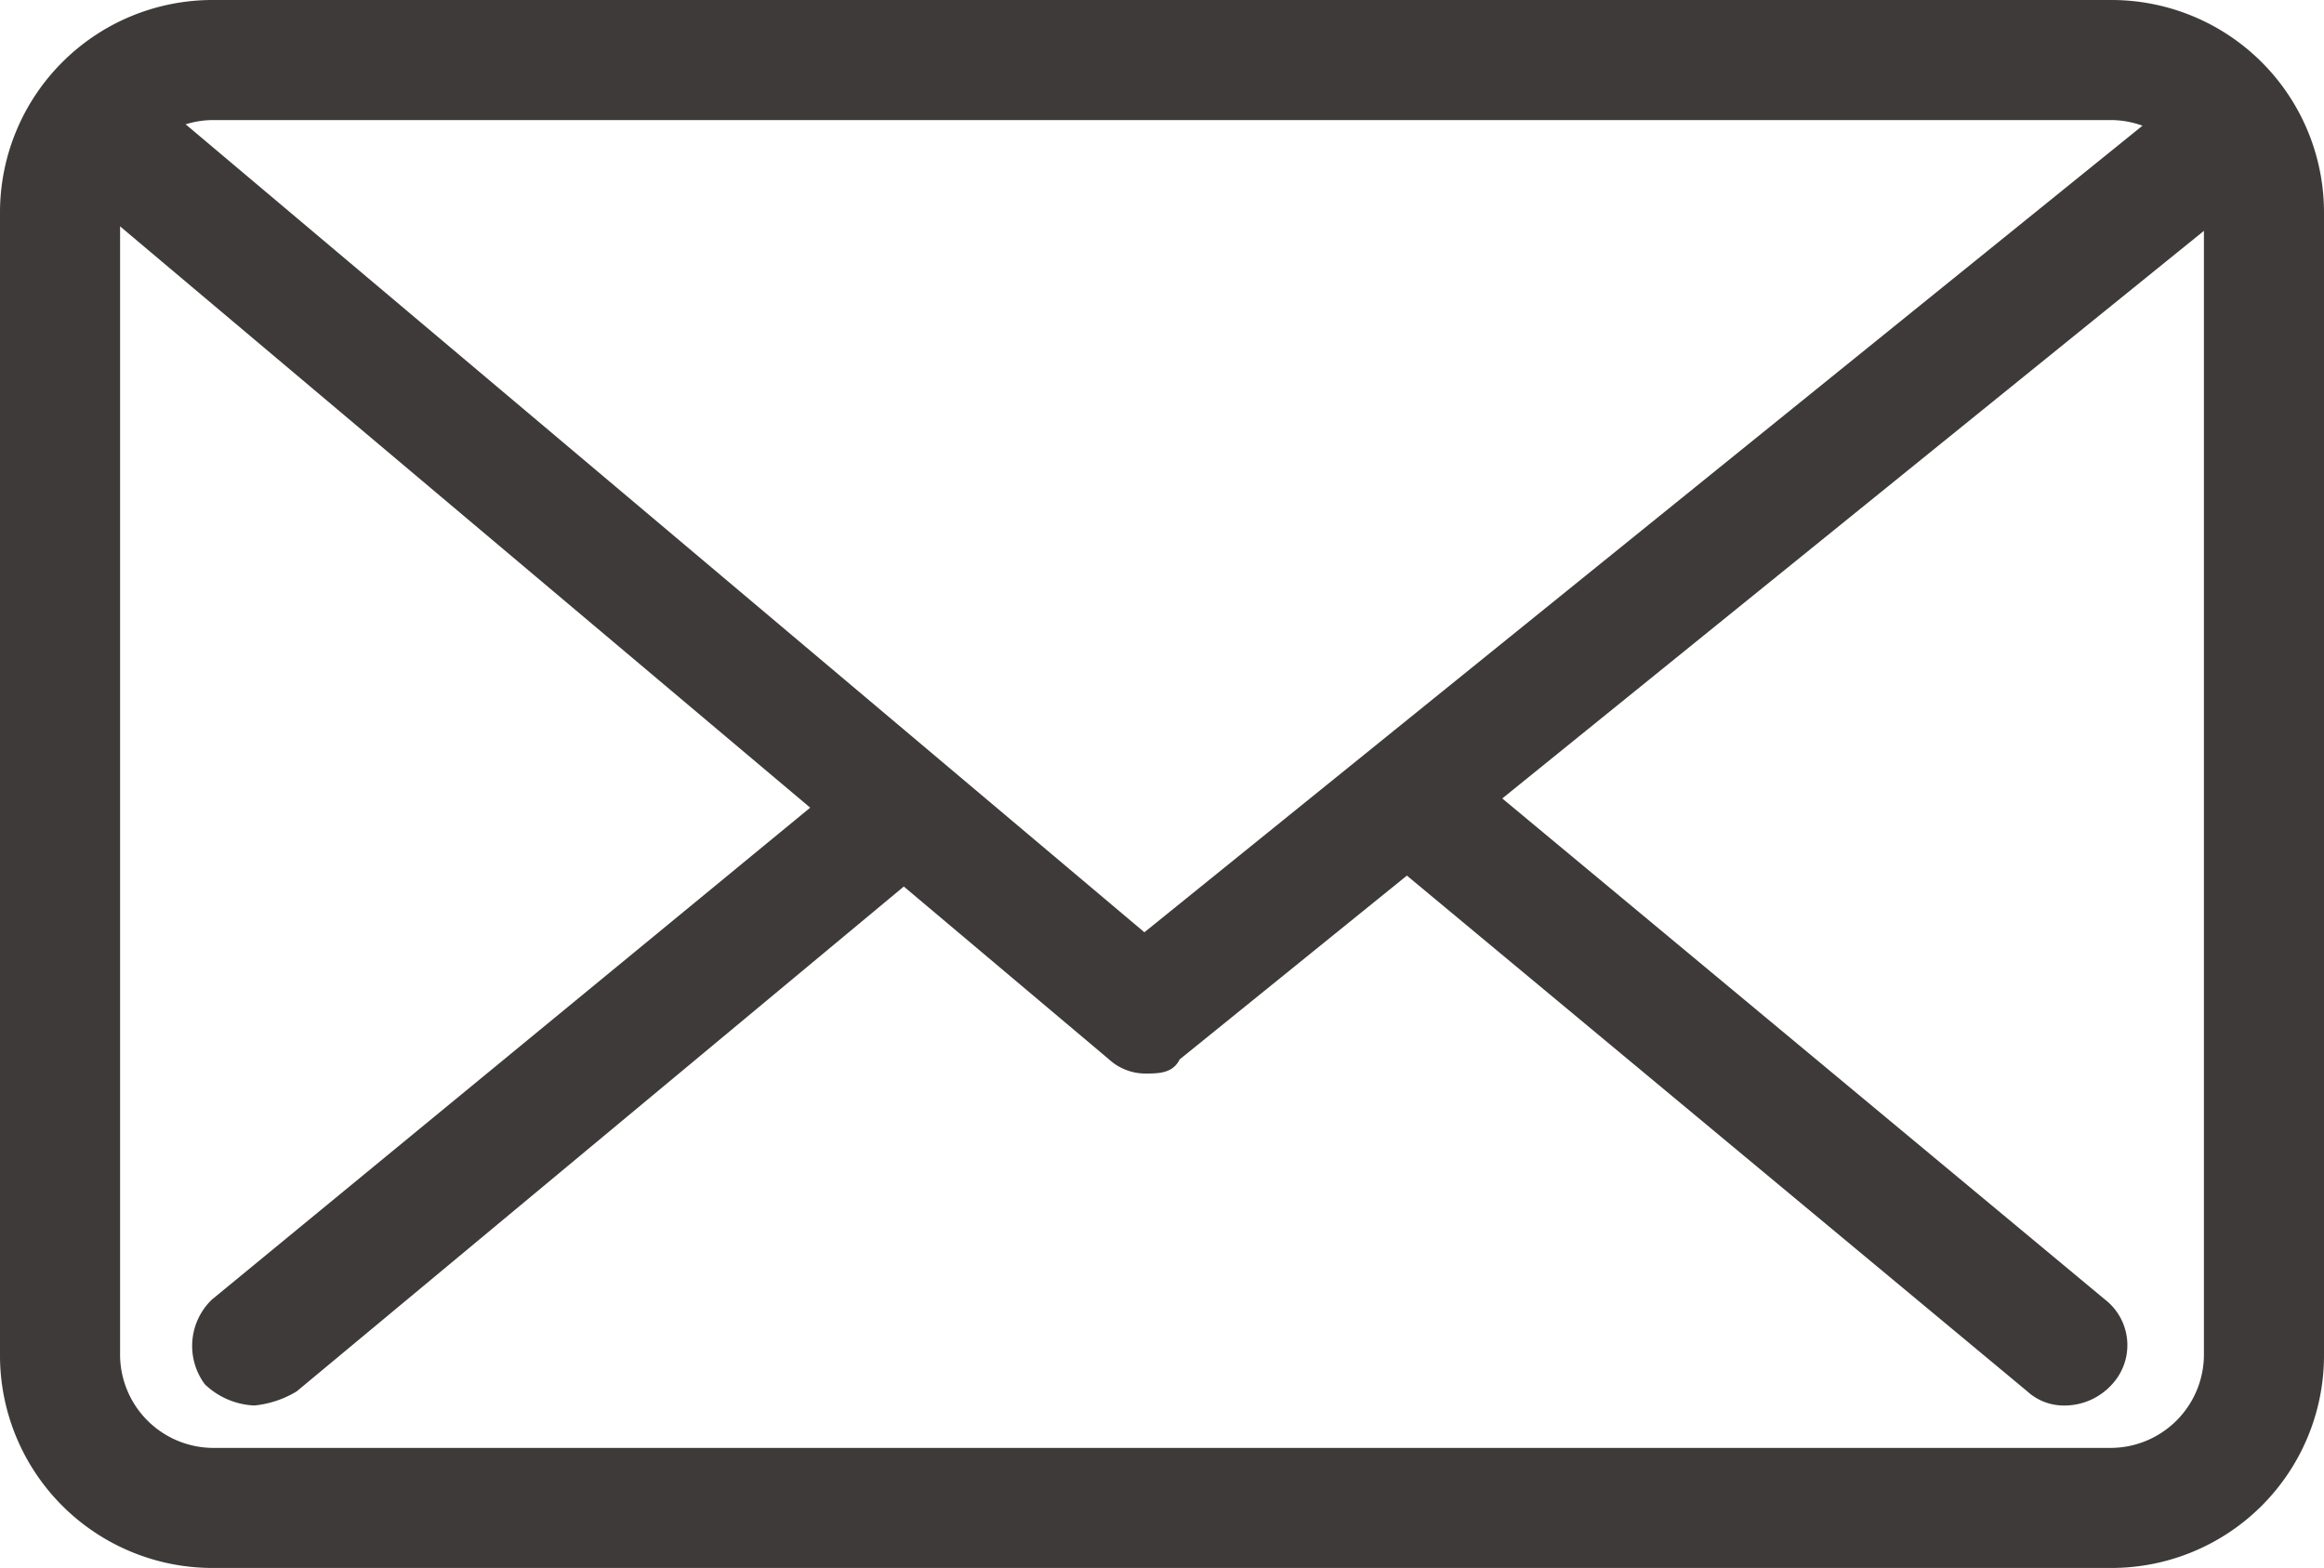<svg id="SVG-21" xmlns="http://www.w3.org/2000/svg" width="45.268" height="30.546" viewBox="0 0 45.268 30.546">
  <path id="パス_1268" data-name="パス 1268" d="M41.14,30.546H4.128A4.14,4.14,0,0,1,0,26.418V4.128A4.14,4.14,0,0,1,4.128,0H41.14a4.14,4.14,0,0,1,4.128,4.128v22.29A4.14,4.14,0,0,1,41.14,30.546ZM4.128,2.339A1.821,1.821,0,0,0,2.339,4.128v22.29a1.821,1.821,0,0,0,1.789,1.789H41.14a1.821,1.821,0,0,0,1.789-1.789V4.128A1.821,1.821,0,0,0,41.14,2.339Z" fill="#3e3a39"/>
  <path id="パス_1269" data-name="パス 1269" d="M21.995,20.468a1.051,1.051,0,0,1-.688-.275L1.218,3.269A1.124,1.124,0,0,1,1.08,1.618,1.124,1.124,0,0,1,2.732,1.48L21.995,17.716,42.083,1.48a1.253,1.253,0,0,1,1.651.138A1.253,1.253,0,0,1,43.6,3.269L22.682,20.193C22.545,20.468,22.27,20.468,21.995,20.468Z" transform="translate(0.296 0.446)" fill="#3e3a39"/>
  <path id="パス_1270" data-name="パス 1270" d="M3.931,23.314a1.486,1.486,0,0,1-.963-.413,1.253,1.253,0,0,1,.138-1.651L15.489,11.068A1.172,1.172,0,1,1,17,12.857L4.757,23.039A1.956,1.956,0,0,1,3.931,23.314Z" transform="translate(1.022 4.067)" fill="#3e3a39"/>
  <path id="パス_1271" data-name="パス 1271" d="M32.852,23.326a1.051,1.051,0,0,1-.688-.275L19.918,12.869a1.172,1.172,0,0,1,1.514-1.789L33.677,21.262a1.124,1.124,0,0,1,.138,1.651A1.249,1.249,0,0,1,32.852,23.326Z" transform="translate(7.325 4.055)" fill="#3e3a39"/>
</svg>
